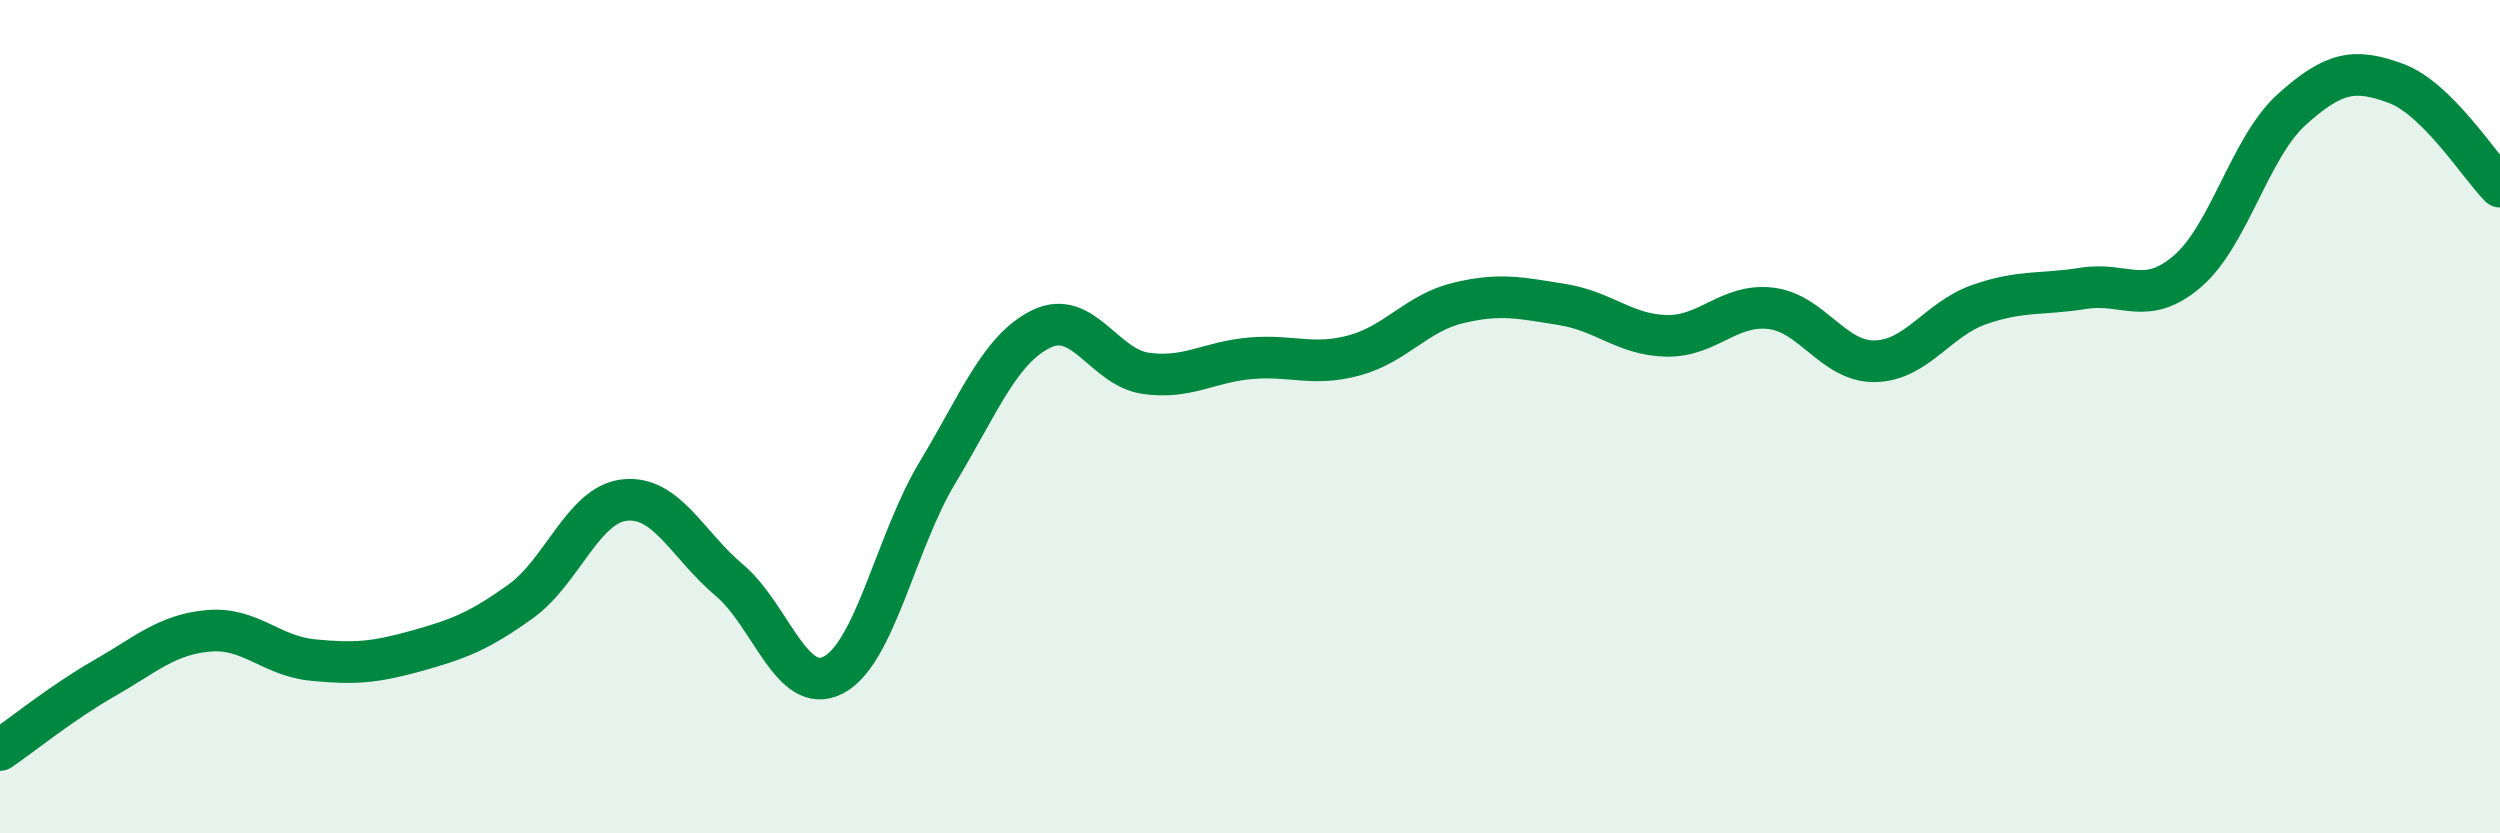 
    <svg width="60" height="20" viewBox="0 0 60 20" xmlns="http://www.w3.org/2000/svg">
      <path
        d="M 0,18 C 0.5,17.66 1.5,16.85 2.5,16.28 C 3.5,15.71 4,15.23 5,15.14 C 6,15.05 6.5,15.74 7.5,15.84 C 8.5,15.94 9,15.9 10,15.62 C 11,15.34 11.5,15.15 12.5,14.43 C 13.5,13.71 14,12.1 15,12 C 16,11.9 16.5,13.08 17.5,13.92 C 18.5,14.76 19,16.72 20,16.2 C 21,15.68 21.5,13 22.5,11.34 C 23.5,9.68 24,8.37 25,7.89 C 26,7.41 26.5,8.82 27.5,8.96 C 28.5,9.1 29,8.69 30,8.6 C 31,8.51 31.5,8.8 32.5,8.53 C 33.5,8.26 34,7.51 35,7.27 C 36,7.03 36.5,7.15 37.5,7.31 C 38.5,7.47 39,8.04 40,8.06 C 41,8.08 41.5,7.28 42.5,7.4 C 43.5,7.52 44,8.69 45,8.67 C 46,8.65 46.5,7.66 47.5,7.31 C 48.5,6.96 49,7.08 50,6.92 C 51,6.76 51.5,7.37 52.5,6.51 C 53.5,5.65 54,3.53 55,2.63 C 56,1.73 56.5,1.63 57.5,2 C 58.5,2.37 59.5,3.98 60,4.48L60 20L0 20Z"
        fill="#008740"
        opacity="0.1"
        stroke-linecap="round"
        stroke-linejoin="round"
      />
      <path
        d="M 0,18 C 0.5,17.66 1.5,16.85 2.5,16.28 C 3.5,15.71 4,15.23 5,15.14 C 6,15.05 6.5,15.74 7.5,15.84 C 8.5,15.94 9,15.9 10,15.62 C 11,15.34 11.5,15.15 12.5,14.43 C 13.5,13.71 14,12.1 15,12 C 16,11.9 16.5,13.08 17.5,13.92 C 18.5,14.76 19,16.72 20,16.2 C 21,15.68 21.5,13 22.5,11.34 C 23.5,9.68 24,8.37 25,7.89 C 26,7.41 26.5,8.82 27.5,8.96 C 28.5,9.1 29,8.69 30,8.6 C 31,8.51 31.5,8.8 32.5,8.53 C 33.5,8.26 34,7.51 35,7.27 C 36,7.03 36.5,7.15 37.5,7.31 C 38.5,7.47 39,8.04 40,8.06 C 41,8.08 41.5,7.28 42.5,7.4 C 43.5,7.52 44,8.69 45,8.67 C 46,8.65 46.5,7.66 47.5,7.31 C 48.5,6.96 49,7.08 50,6.92 C 51,6.76 51.5,7.37 52.5,6.51 C 53.5,5.65 54,3.53 55,2.63 C 56,1.73 56.5,1.63 57.5,2 C 58.5,2.37 59.5,3.98 60,4.48"
        stroke="#008740"
        stroke-width="1"
        fill="none"
        stroke-linecap="round"
        stroke-linejoin="round"
      />
    </svg>
  